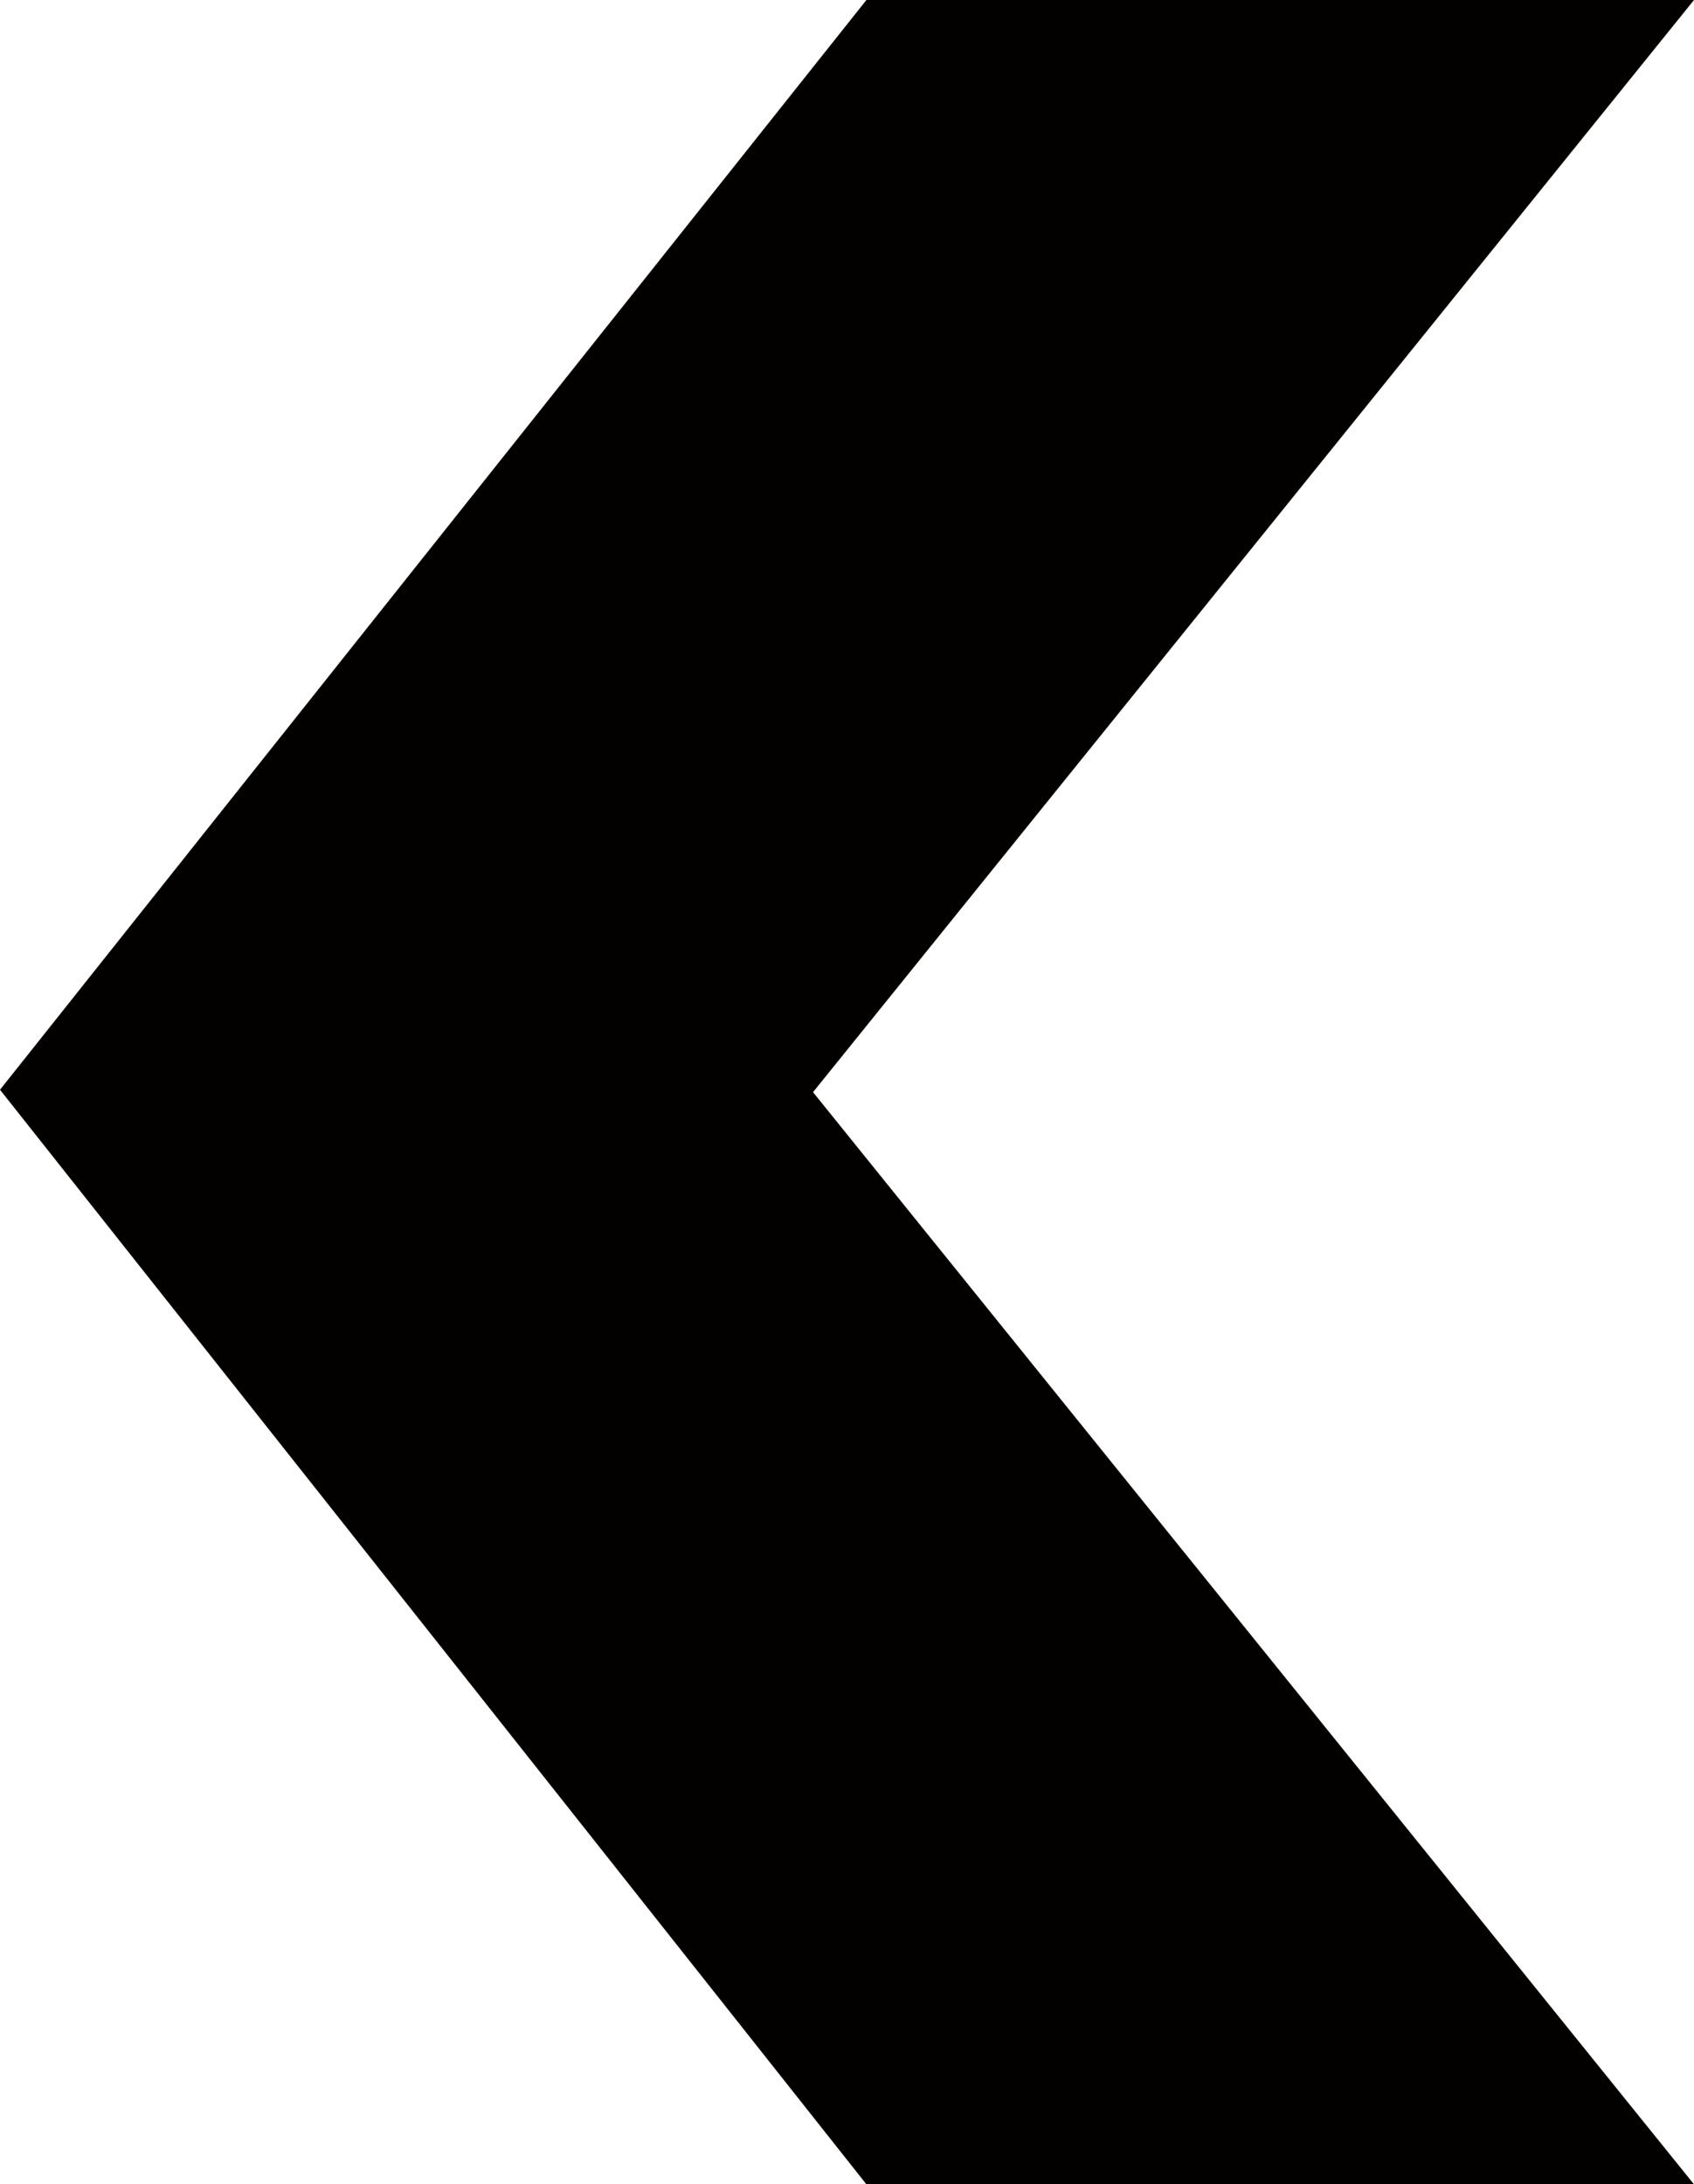 <?xml version="1.0" encoding="UTF-8"?>
<svg id="Laag_2" data-name="Laag 2" xmlns="http://www.w3.org/2000/svg" viewBox="0 0 6.98 9">
  <defs>
    <style>
      .cls-1 {
        fill: #030000;
      }
    </style>
  </defs>
  <g id="Laag_1-2" data-name="Laag 1">
    <path class="cls-1" d="M6.98,0l-3.63,4.5,3.63,4.5h-3.41L0,4.49,3.57,0h3.41Z"/>
  </g>
</svg>